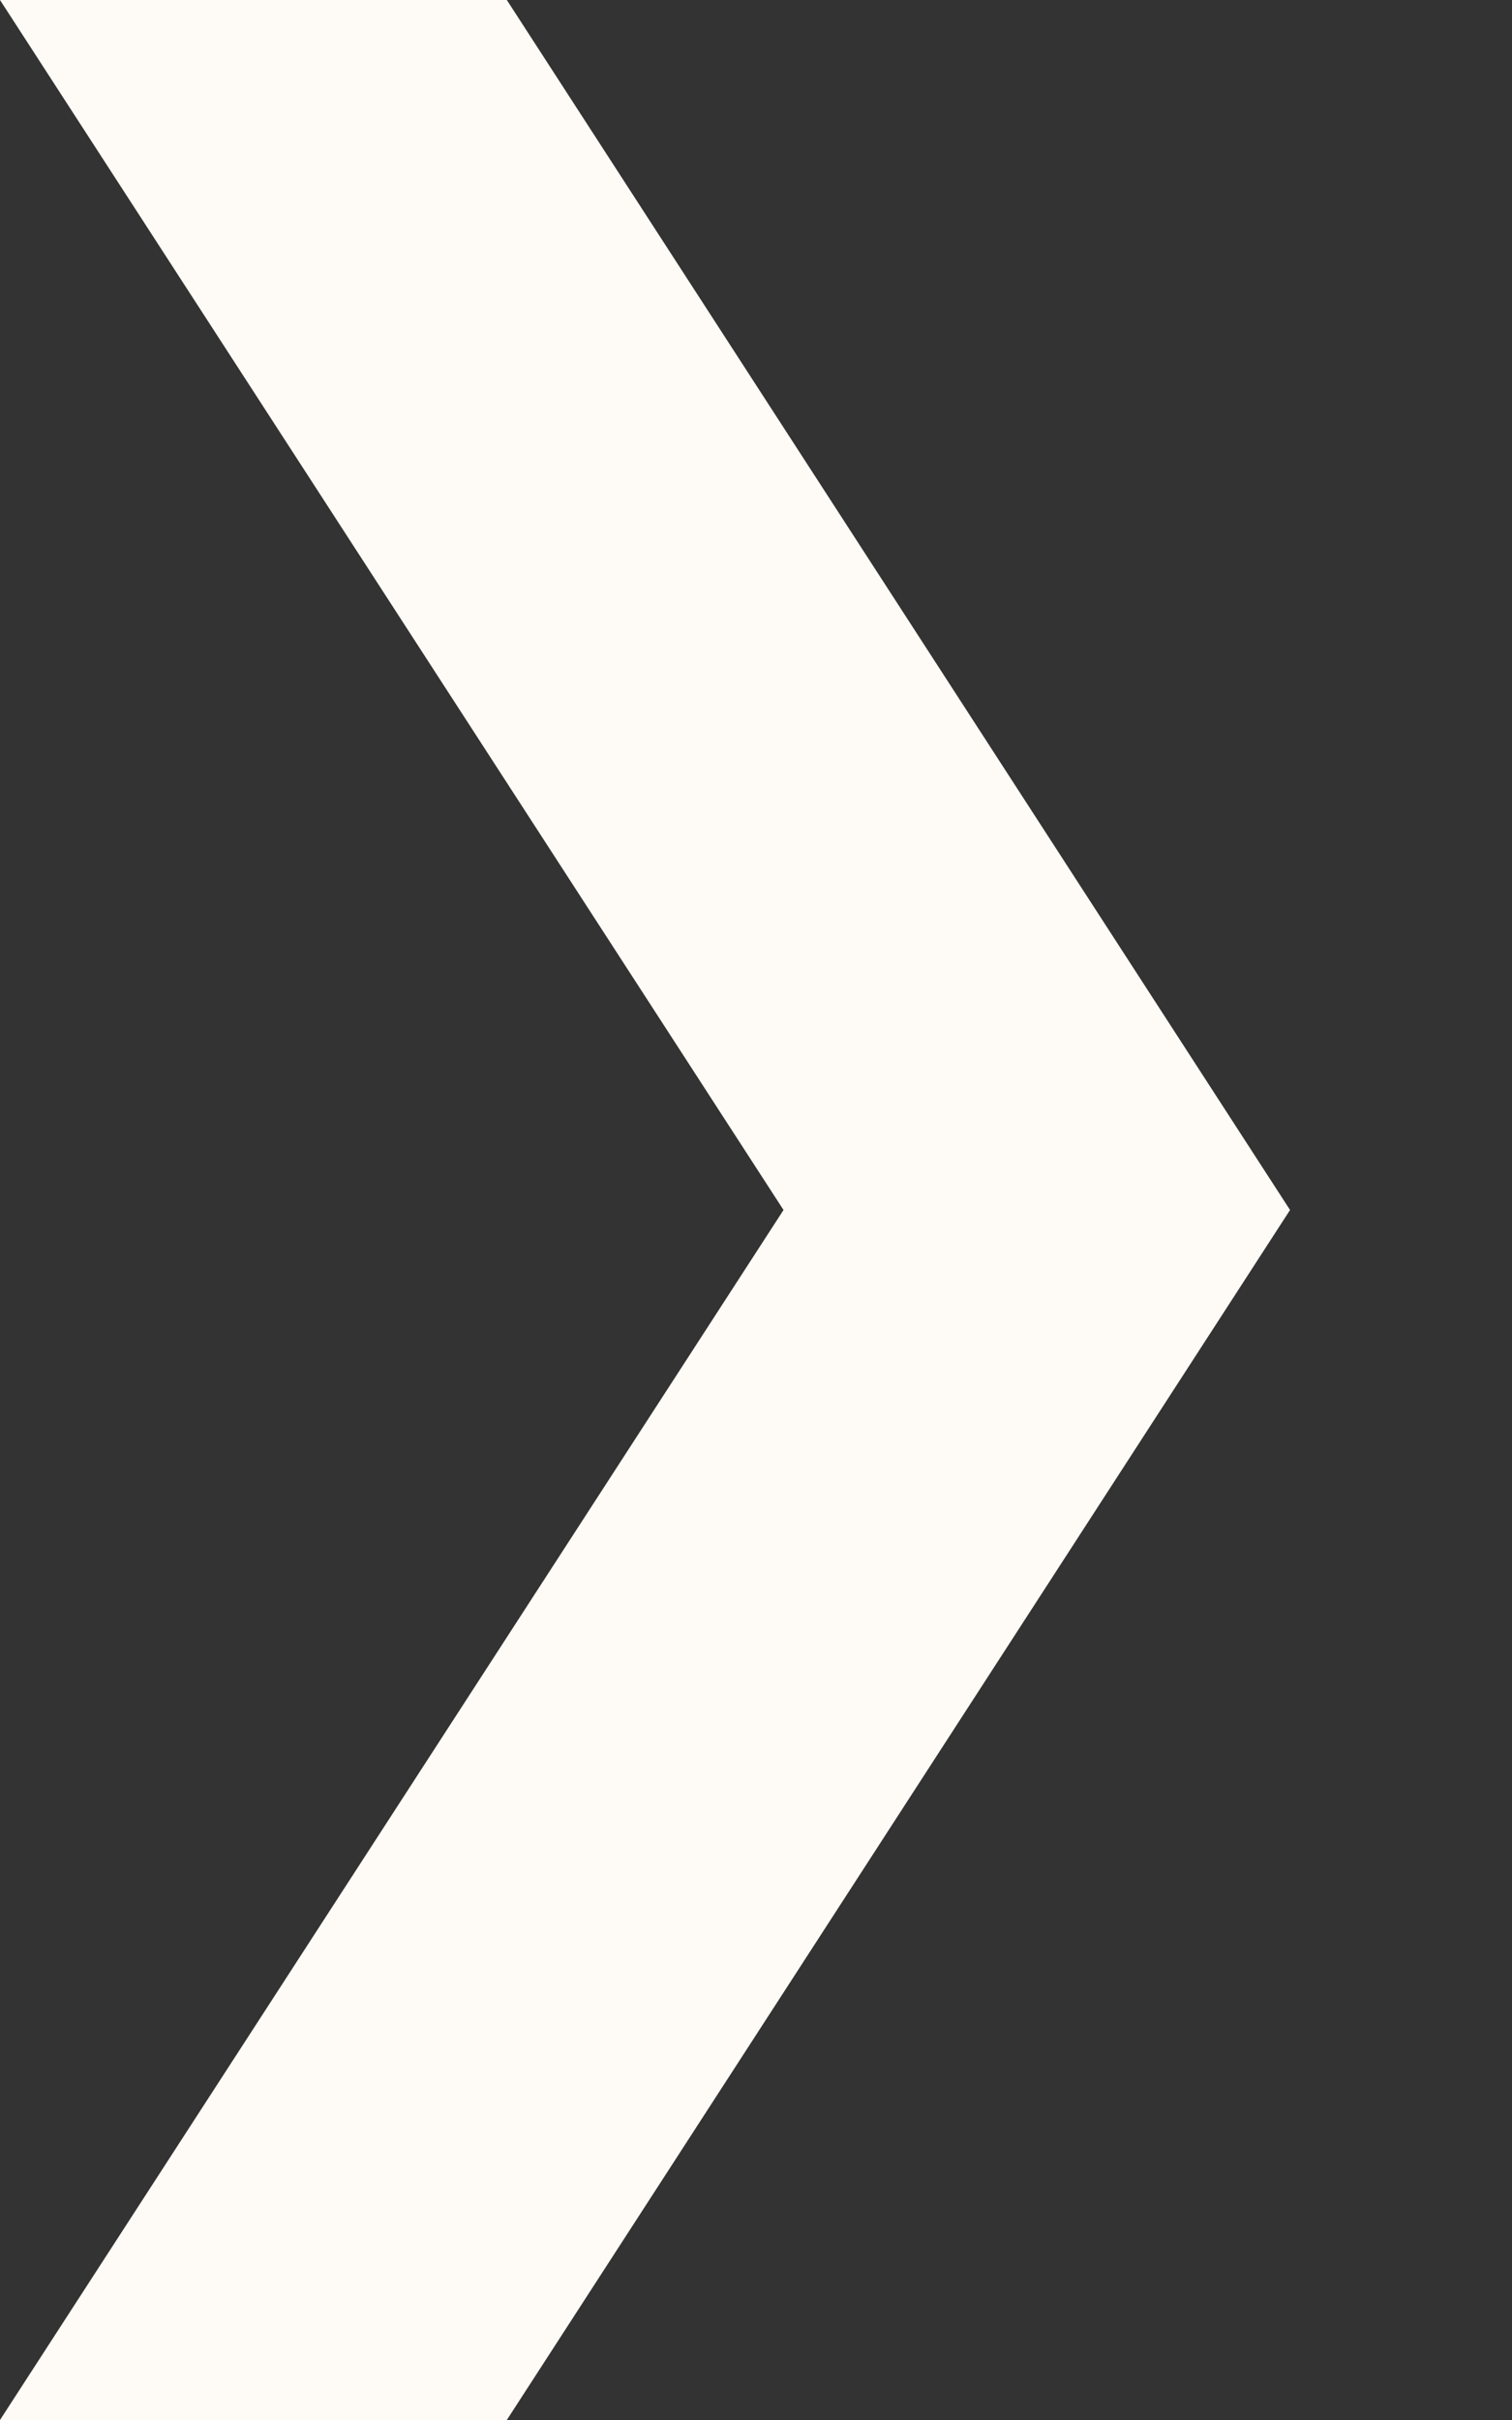 <svg width="5" height="8" viewBox="0 0 5 8" fill="none" xmlns="http://www.w3.org/2000/svg">
<rect x="0" y="0" width="5" height="8" fill="#333333" stroke="none"/>
<path d="M0 8L2.591 4H4.266L1.676 8H0Z" fill="#FEFAF5"/>
<path d="M4.266 4L1.676 0L-0 0L2.591 4H4.266Z" fill="#FEFAF5"/>
</svg>
